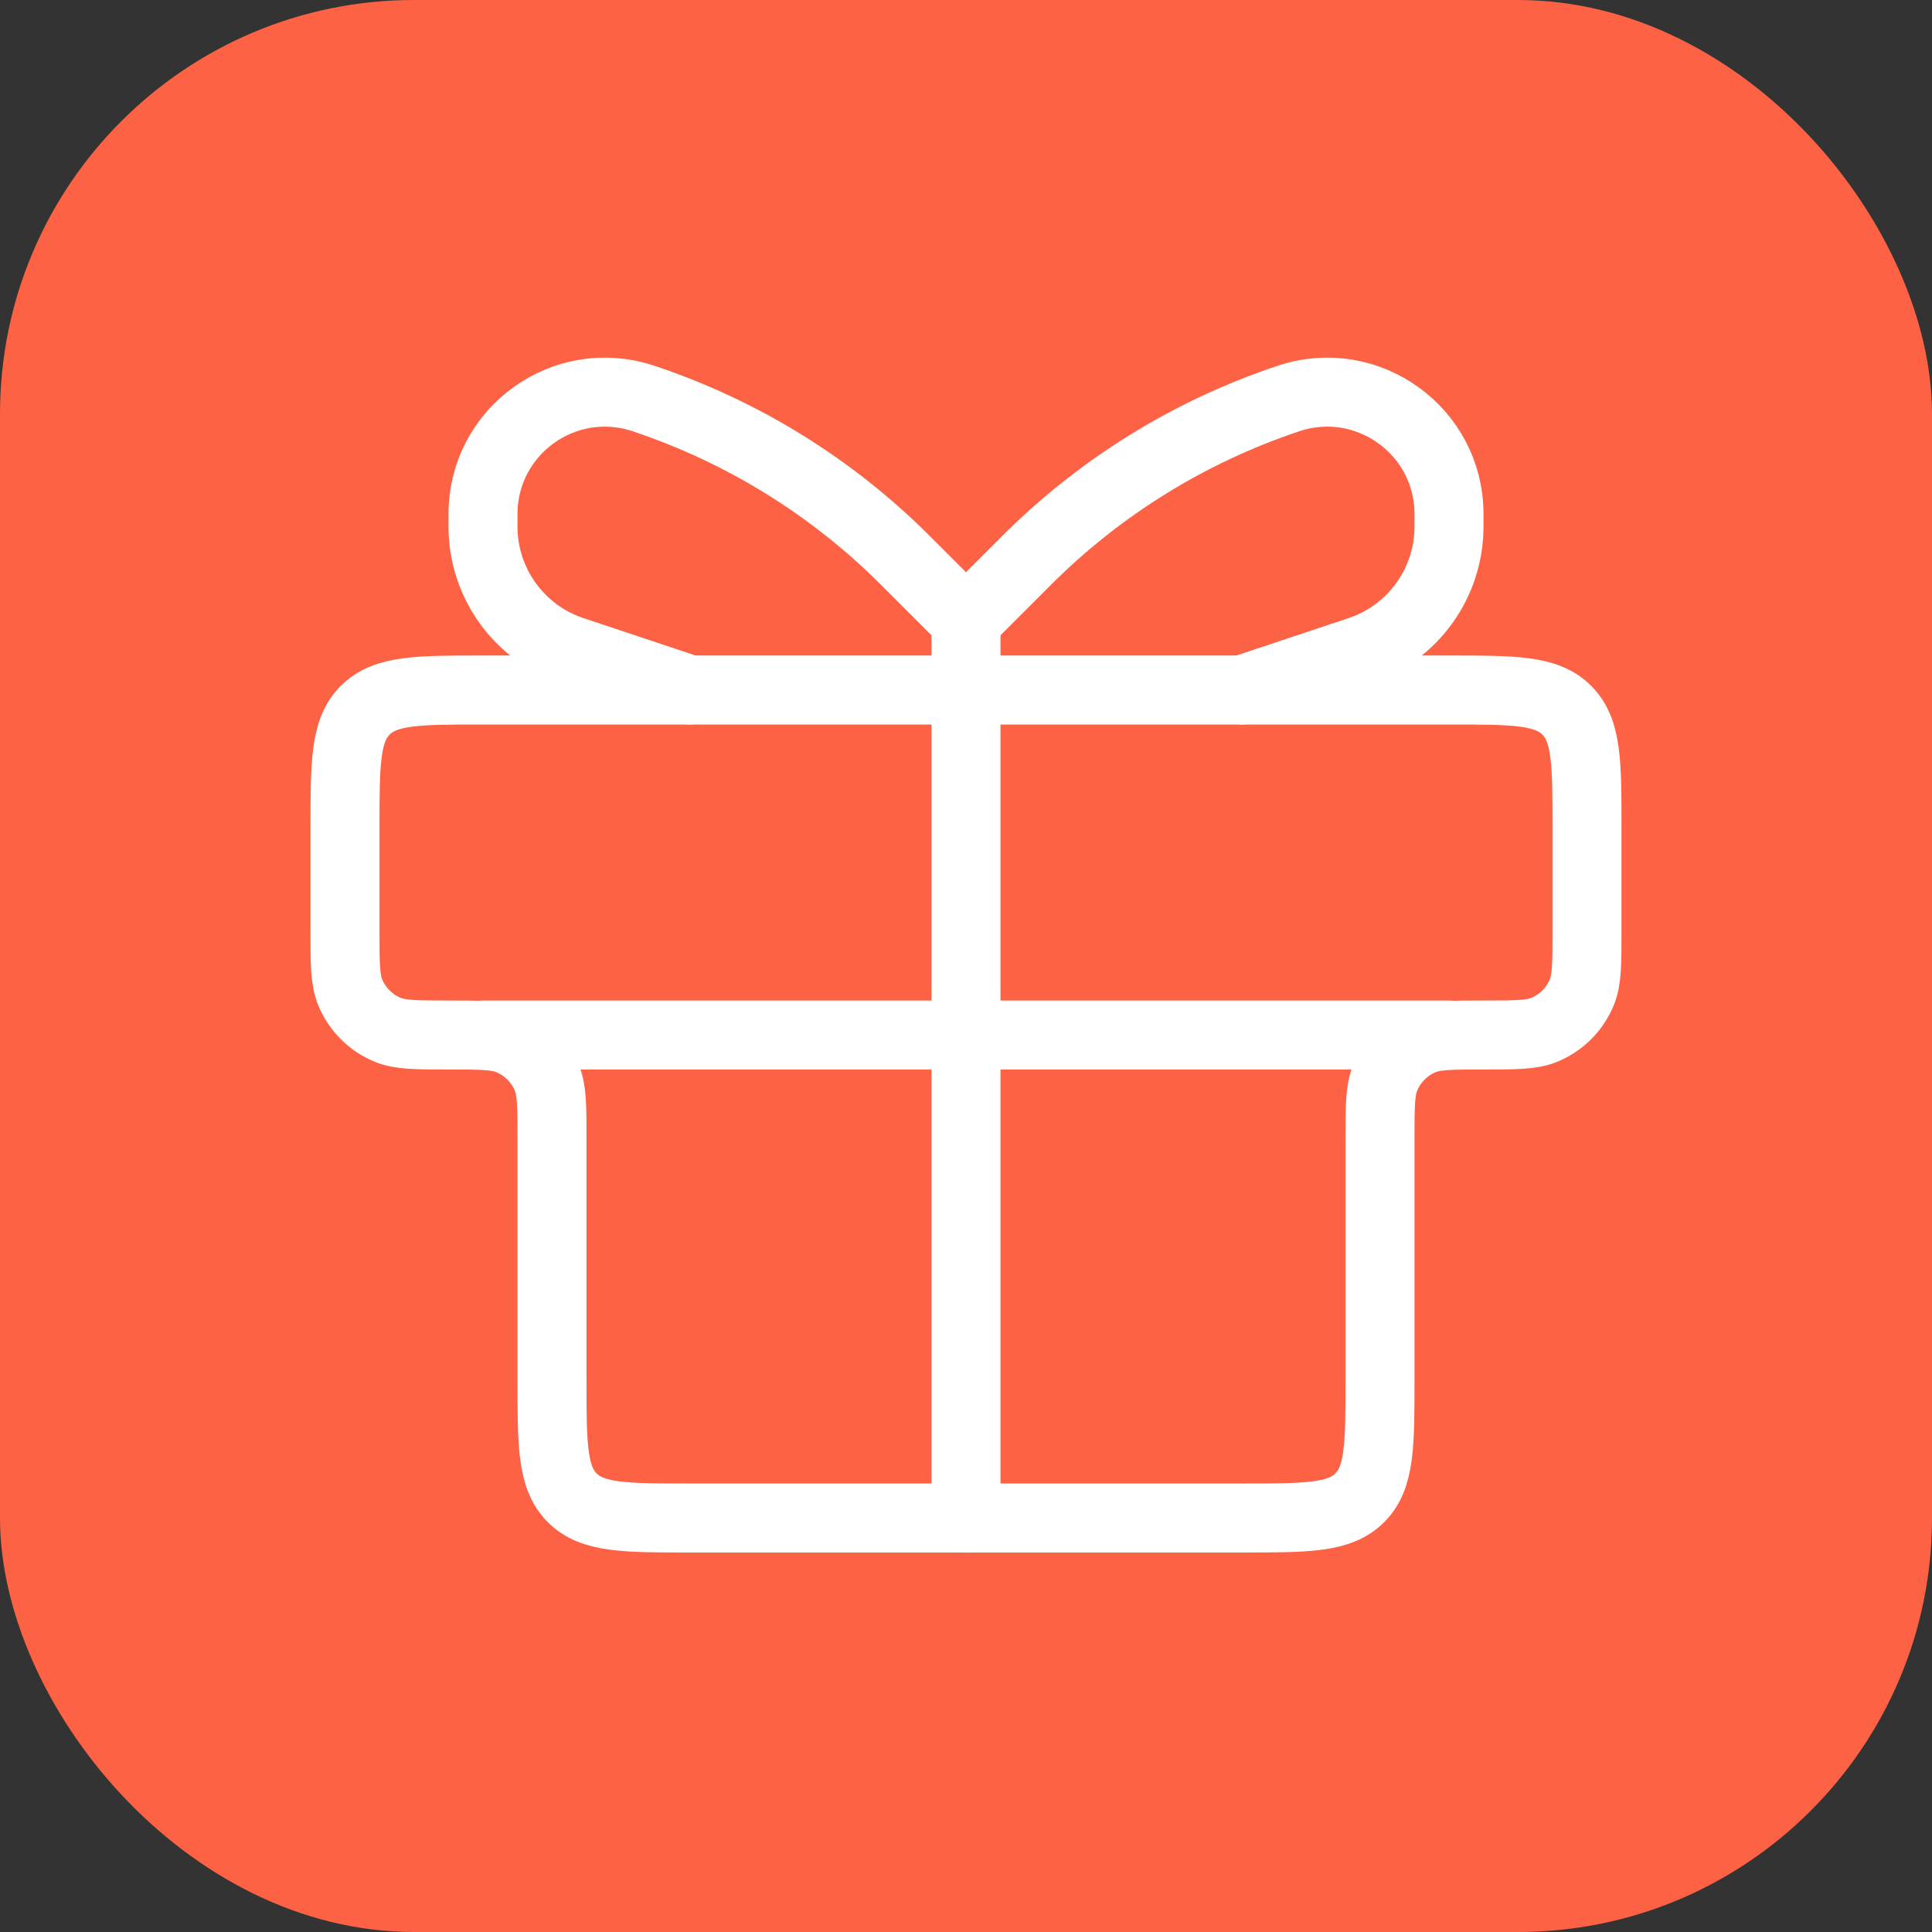 <?xml version="1.0" encoding="UTF-8"?> <svg xmlns="http://www.w3.org/2000/svg" width="28" height="28" viewBox="0 0 28 28" fill="none"><rect x="0" y="0" width="28" height="28" fill="#333333" stroke="none"/> <rect width="28" height="28" rx="6" fill="#FD6244"></rect> <path d="M5 12C5 11.057 5 10.586 5.293 10.293C5.586 10 6.057 10 7 10H21C21.943 10 22.414 10 22.707 10.293C23 10.586 23 11.057 23 12V13.5C23 13.966 23 14.199 22.924 14.383C22.822 14.628 22.628 14.822 22.383 14.924C22.199 15 21.966 15 21.5 15V15C21.034 15 20.801 15 20.617 15.076C20.372 15.178 20.178 15.372 20.076 15.617C20 15.801 20 16.034 20 16.5V20C20 20.943 20 21.414 19.707 21.707C19.414 22 18.943 22 18 22H10C9.057 22 8.586 22 8.293 21.707C8 21.414 8 20.943 8 20V16.5C8 16.034 8 15.801 7.924 15.617C7.822 15.372 7.628 15.178 7.383 15.076C7.199 15 6.966 15 6.5 15V15C6.034 15 5.801 15 5.617 14.924C5.372 14.822 5.178 14.628 5.076 14.383C5 14.199 5 13.966 5 13.5V12Z" stroke="white"></path> <path d="M7 15H21" stroke="white" stroke-linecap="round"></path> <path d="M14 9L14 22" stroke="white" stroke-linecap="round"></path> <path d="M14 9L13.121 8.121C12.055 7.055 10.755 6.252 9.325 5.775V5.775C8.181 5.394 7 6.245 7 7.45V7.632C7 8.449 7.523 9.174 8.297 9.432L10 10" stroke="white" stroke-linecap="round"></path> <path d="M14 9L14.879 8.121C15.945 7.055 17.245 6.252 18.675 5.775V5.775C19.819 5.394 21 6.245 21 7.45V7.632C21 8.449 20.477 9.174 19.703 9.432L18 10" stroke="white" stroke-linecap="round"></path> </svg> 